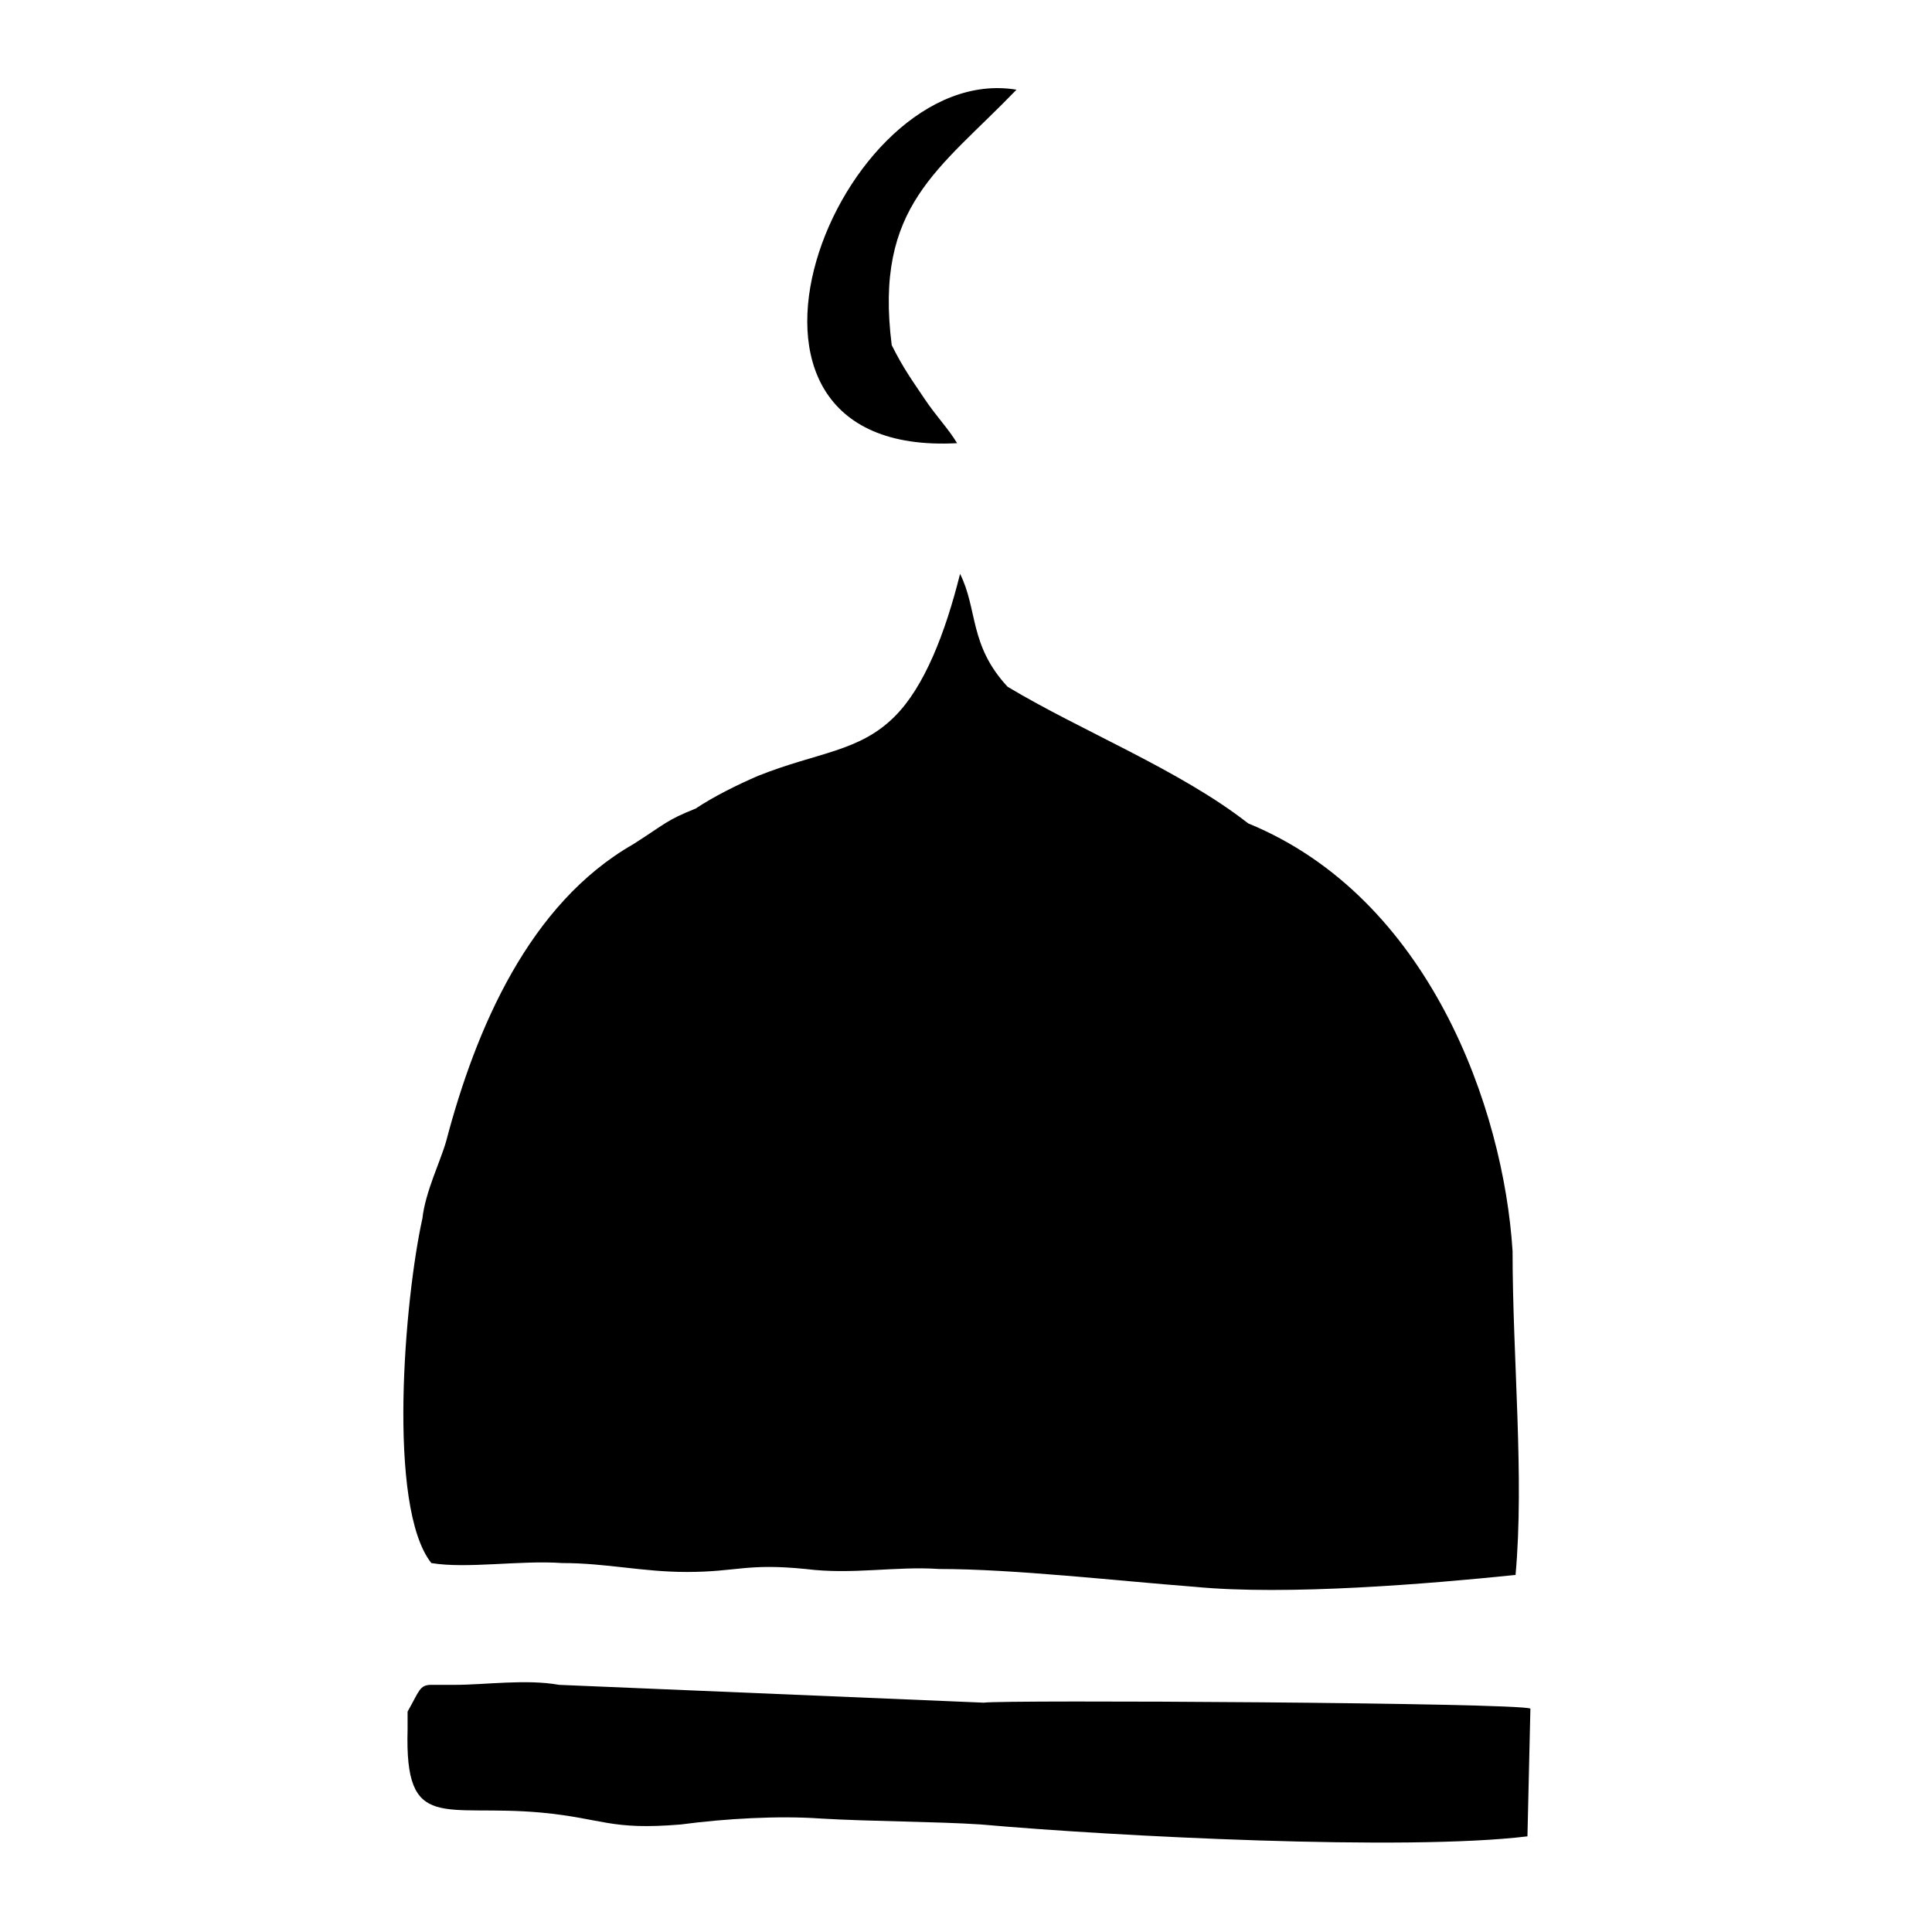 <?xml version="1.0" encoding="UTF-8"?>
<!-- Uploaded to: SVG Repo, www.svgrepo.com, Generator: SVG Repo Mixer Tools -->
<svg fill="#000000" width="800px" height="800px" version="1.1" viewBox="144 144 512 512" xmlns="http://www.w3.org/2000/svg">
 <g fill-rule="evenodd">
  <path d="m311.83 367.72c-27.551 15.742-41.723 48.805-49.594 78.719-1.574 5.512-5.512 13.383-6.297 20.469-4.723 21.254-9.445 76.359 2.363 91.316 9.445 1.574 23.617-0.789 34.637 0 11.809 0 21.254 2.363 33.062 2.363 13.383 0 15.742-2.363 31.488-0.789 12.594 1.574 23.617-0.789 35.426 0 19.68 0 47.23 3.148 67.699 4.723 24.402 2.363 62.188-0.789 85.02-3.148 2.363-25.977-0.789-57.465-0.789-85.805-2.363-37.785-22.043-93.676-70.062-113.36-18.105-14.168-44.082-24.402-63.762-36.211-10.234-11.02-7.871-20.469-12.594-29.914-3.938 15.742-9.445 29.914-17.32 37.785-9.445 9.445-20.469 9.445-36.211 15.742-5.512 2.363-11.809 5.512-16.531 8.66-7.875 3.148-7.875 3.934-16.535 9.445z"/>
  <path d="m413.38 167.77c-47.23-7.871-88.953 97.613-15.742 93.676-2.363-3.938-5.512-7.086-8.66-11.809-3.148-4.723-5.512-7.871-8.66-14.168-4.727-36.996 12.594-46.445 33.062-67.699z"/>
  <path d="m549.57 596.8c-3.148-1.574-140.12-2.363-144.84-1.574l-112.57-4.723c-8.66-1.574-19.68 0-27.551 0h-1.574-4.723c-3.148 0-3.148 1.574-6.297 7.086v4.723c-0.789 27.551 9.445 19.68 35.426 22.043 16.531 1.574 18.105 4.723 37 3.148 11.809-1.574 25.977-2.363 37-1.574 13.383 0.789 30.699 0.789 42.508 1.574 35.426 3.148 112.57 7.086 144.84 3.148z"/>
 </g>
</svg>
